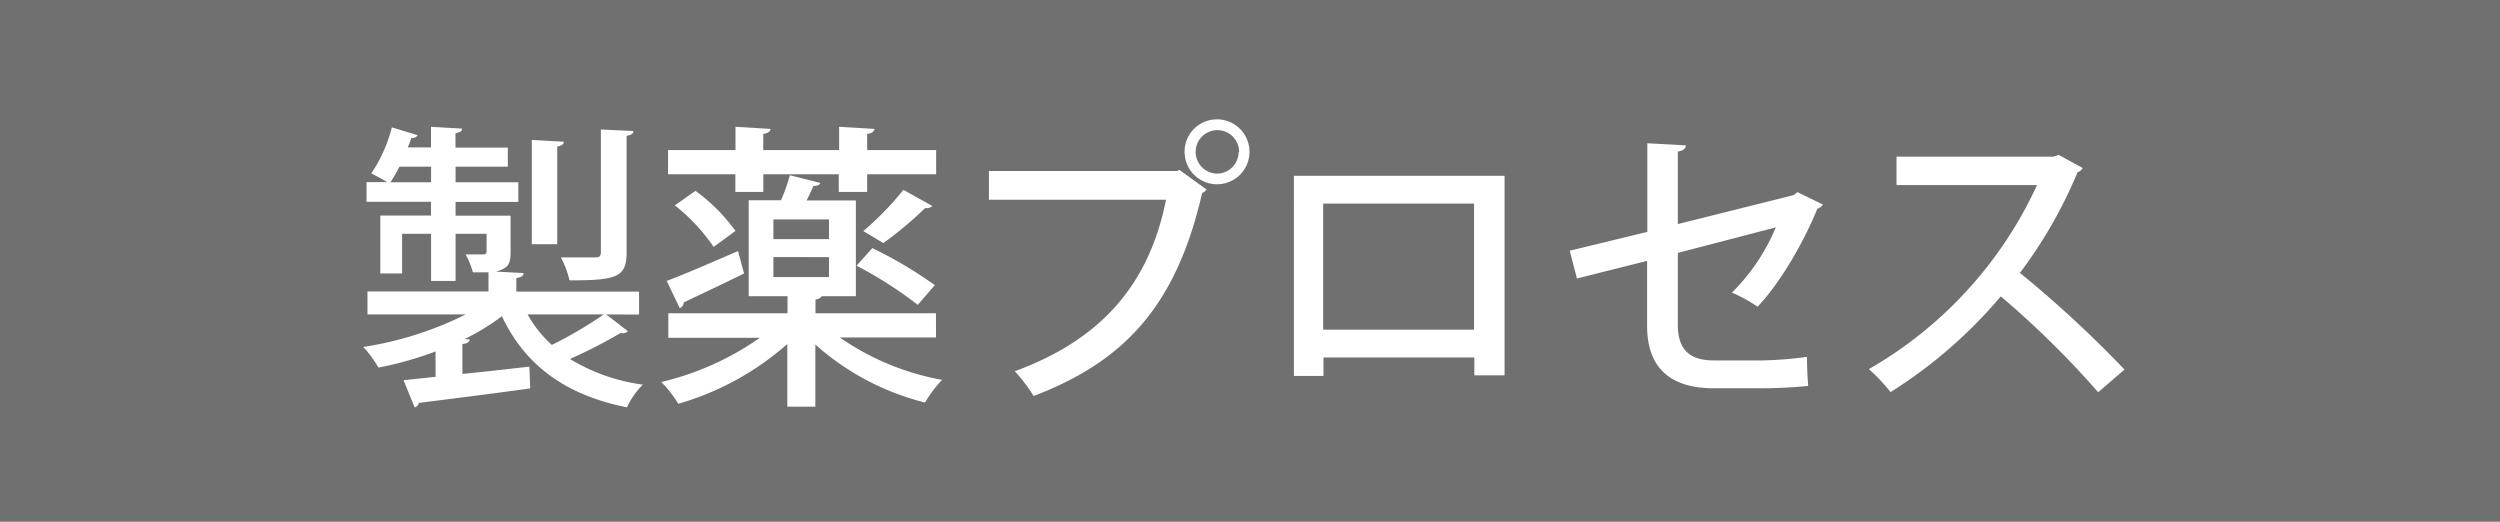 <svg xmlns="http://www.w3.org/2000/svg" viewBox="0 0 345 72"><defs><style>.cls-1{fill:#707070;}.cls-2{fill:#fff;}</style></defs><g id="レイヤー_2" data-name="レイヤー 2"><g id="レイヤー_1-2" data-name="レイヤー 1"><rect class="cls-1" width="345" height="72"/><path class="cls-2" d="M83.65,43.39l3,2.31a1,1,0,0,1-1,.25,69.77,69.77,0,0,1-7,3.59,25.94,25.94,0,0,0,10.06,3.54,11,11,0,0,0-2.19,3.13C78,54.52,72.44,50.36,69.26,43.64a31.8,31.8,0,0,1-5.11,3.13l.66.08c0,.33-.33.58-1,.62V51.6c3-.29,6.14-.66,9.24-1l.12,3c-5.61.78-11.58,1.52-15.38,2a.75.75,0,0,1-.57.62l-1.53-3.75L60.11,52V48.5a49.38,49.38,0,0,1-7.88,2.23,15.72,15.72,0,0,0-2.1-2.85,47.67,47.67,0,0,0,14.14-4.49H50.71V40.22h16.7V37.58c-.62,0-1.32,0-2.15,0a11.57,11.57,0,0,0-1-2.47c1.16,0,2.11,0,2.43,0s.46-.13.46-.46V32.26H62.87v6.51H59.49V32.26h-4v5.48H52.48v-8h7V27.85h-8.9V25.13h2.84c-.66-.42-1.57-.87-2.18-1.2a20.59,20.59,0,0,0,2.84-6.35l3.55,1.07a.8.8,0,0,1-.87.38,10.7,10.7,0,0,1-.49,1.31h3.21V17.5l4.29.25c0,.33-.29.53-.91.62v2h7.22V23H62.87v2.15h8.66v2.72H62.87v1.89h7.59v4.95c0,1.61-.21,2.27-2,2.77l3.79.2c0,.37-.29.58-1,.7v1.86H88.19v3.17ZM55.12,23a21.92,21.92,0,0,1-1.24,2.15h5.61V23ZM72.81,43.39a16.42,16.42,0,0,0,3.34,4.21,56,56,0,0,0,7.17-4.21Zm5-23.83c0,.33-.29.54-.91.66V33.7H73.39V19.31Zm9.6-1.48c0,.33-.28.57-.94.66V34.9c0,3.38-1.45,3.79-7.88,3.79a12.66,12.66,0,0,0-1.19-3.17c2.1,0,4.12,0,4.74,0s.78-.21.78-.74V17.87Z"/><path class="cls-2" d="M129.17,46.57H115.89A35.92,35.92,0,0,0,130,52.42a17.79,17.79,0,0,0-2.35,3.13,35.78,35.78,0,0,1-15.13-8v8.57h-3.87V47.47a38.93,38.93,0,0,1-15.05,8.25,15.24,15.24,0,0,0-2.35-3,39.35,39.35,0,0,0,13.6-6.1H92.23V43.23h16.45V40.88h-5.36V27.64h4.45A23.11,23.11,0,0,0,109,24.18l4.2,1.07c-.12.29-.41.41-.95.41-.24.58-.57,1.28-.94,2h6.8V40.88h-4.7a1.23,1.23,0,0,1-.87.45v1.9h16.62ZM92,38.77c2.52-.94,6.19-2.55,9.85-4.12l.83,3.09c-3,1.49-6.27,3-8.33,4a.86.86,0,0,1-.54.78Zm9.48-12.28V24.05H92.19V20.71h9.31V17.5l4.83.29c0,.33-.33.58-1,.7v2.22h10.47V17.5l4.87.29c-.05.37-.29.58-1,.7v2.22h9.52v3.34h-9.52v2.44h-3.92V24.05H105.34v2.44Zm-3,7.58a26,26,0,0,0-5.35-5.73l2.84-2a24.23,24.23,0,0,1,5.52,5.53Zm8.25-3.79V33h7.67V30.28Zm0,5.2v2.76h7.67V35.48Zm13.65-1.24A57.7,57.7,0,0,1,129,39.35l-2.35,2.72a55.11,55.11,0,0,0-8.45-5.4Zm-1.24-2.35a42.3,42.3,0,0,0,5.53-5.69l4,2.23a1.21,1.21,0,0,1-1,.28,50.48,50.48,0,0,1-5.77,4.83Z"/><path class="cls-2" d="M136.47,23.6h26l.29-.16,3.75,2.72a1.78,1.78,0,0,1-.62.49c-3.54,15.42-10.59,23.17-23.25,28a22.2,22.2,0,0,0-2.6-3.42C151.6,47,158.52,39.6,160.91,27.56H136.47ZM168,16.47A4.48,4.48,0,1,1,163.47,21,4.47,4.47,0,0,1,168,16.47Zm3,4.49a3,3,0,1,0-3,3A3,3,0,0,0,170.93,21Z"/><path class="cls-2" d="M207.63,24.26V51.8h-4.17V49.33H182.64v2.55h-4.08V24.26Zm-4.21,21.23V28.1H182.6V45.49Z"/><path class="cls-2" d="M251.54,28.22a1.16,1.16,0,0,1-.75.58C249,33.25,245.72,39,242.55,42.32A21,21,0,0,0,239,40.38a27.51,27.51,0,0,0,6.06-9L231.54,34.9v9.93c0,3.67,1.9,4.91,5,4.91h6.64a53.59,53.59,0,0,0,6.18-.49c0,1.23.08,2.88.17,4-1.65.2-4.54.33-6.23.33h-6.8c-5.86,0-9.2-2.68-9.2-8.62V36l-9.68,2.43-1-3.83L227.33,32V19.77l5.32.29c0,.49-.45.74-1.11.86v10l16-4,.49-.41Z"/><path class="cls-2" d="M287.41,23.19a1.29,1.29,0,0,1-.71.58,63.74,63.74,0,0,1-7.95,13.89A157.43,157.43,0,0,1,293.18,51l-3.63,3.13a126.86,126.86,0,0,0-13.44-13.23A65.54,65.54,0,0,1,260.9,54.11a24.07,24.07,0,0,0-3-3.17,56.41,56.41,0,0,0,23.21-25.4H261.72V21.62h21.64l.75-.24Z"/></g></g></svg>